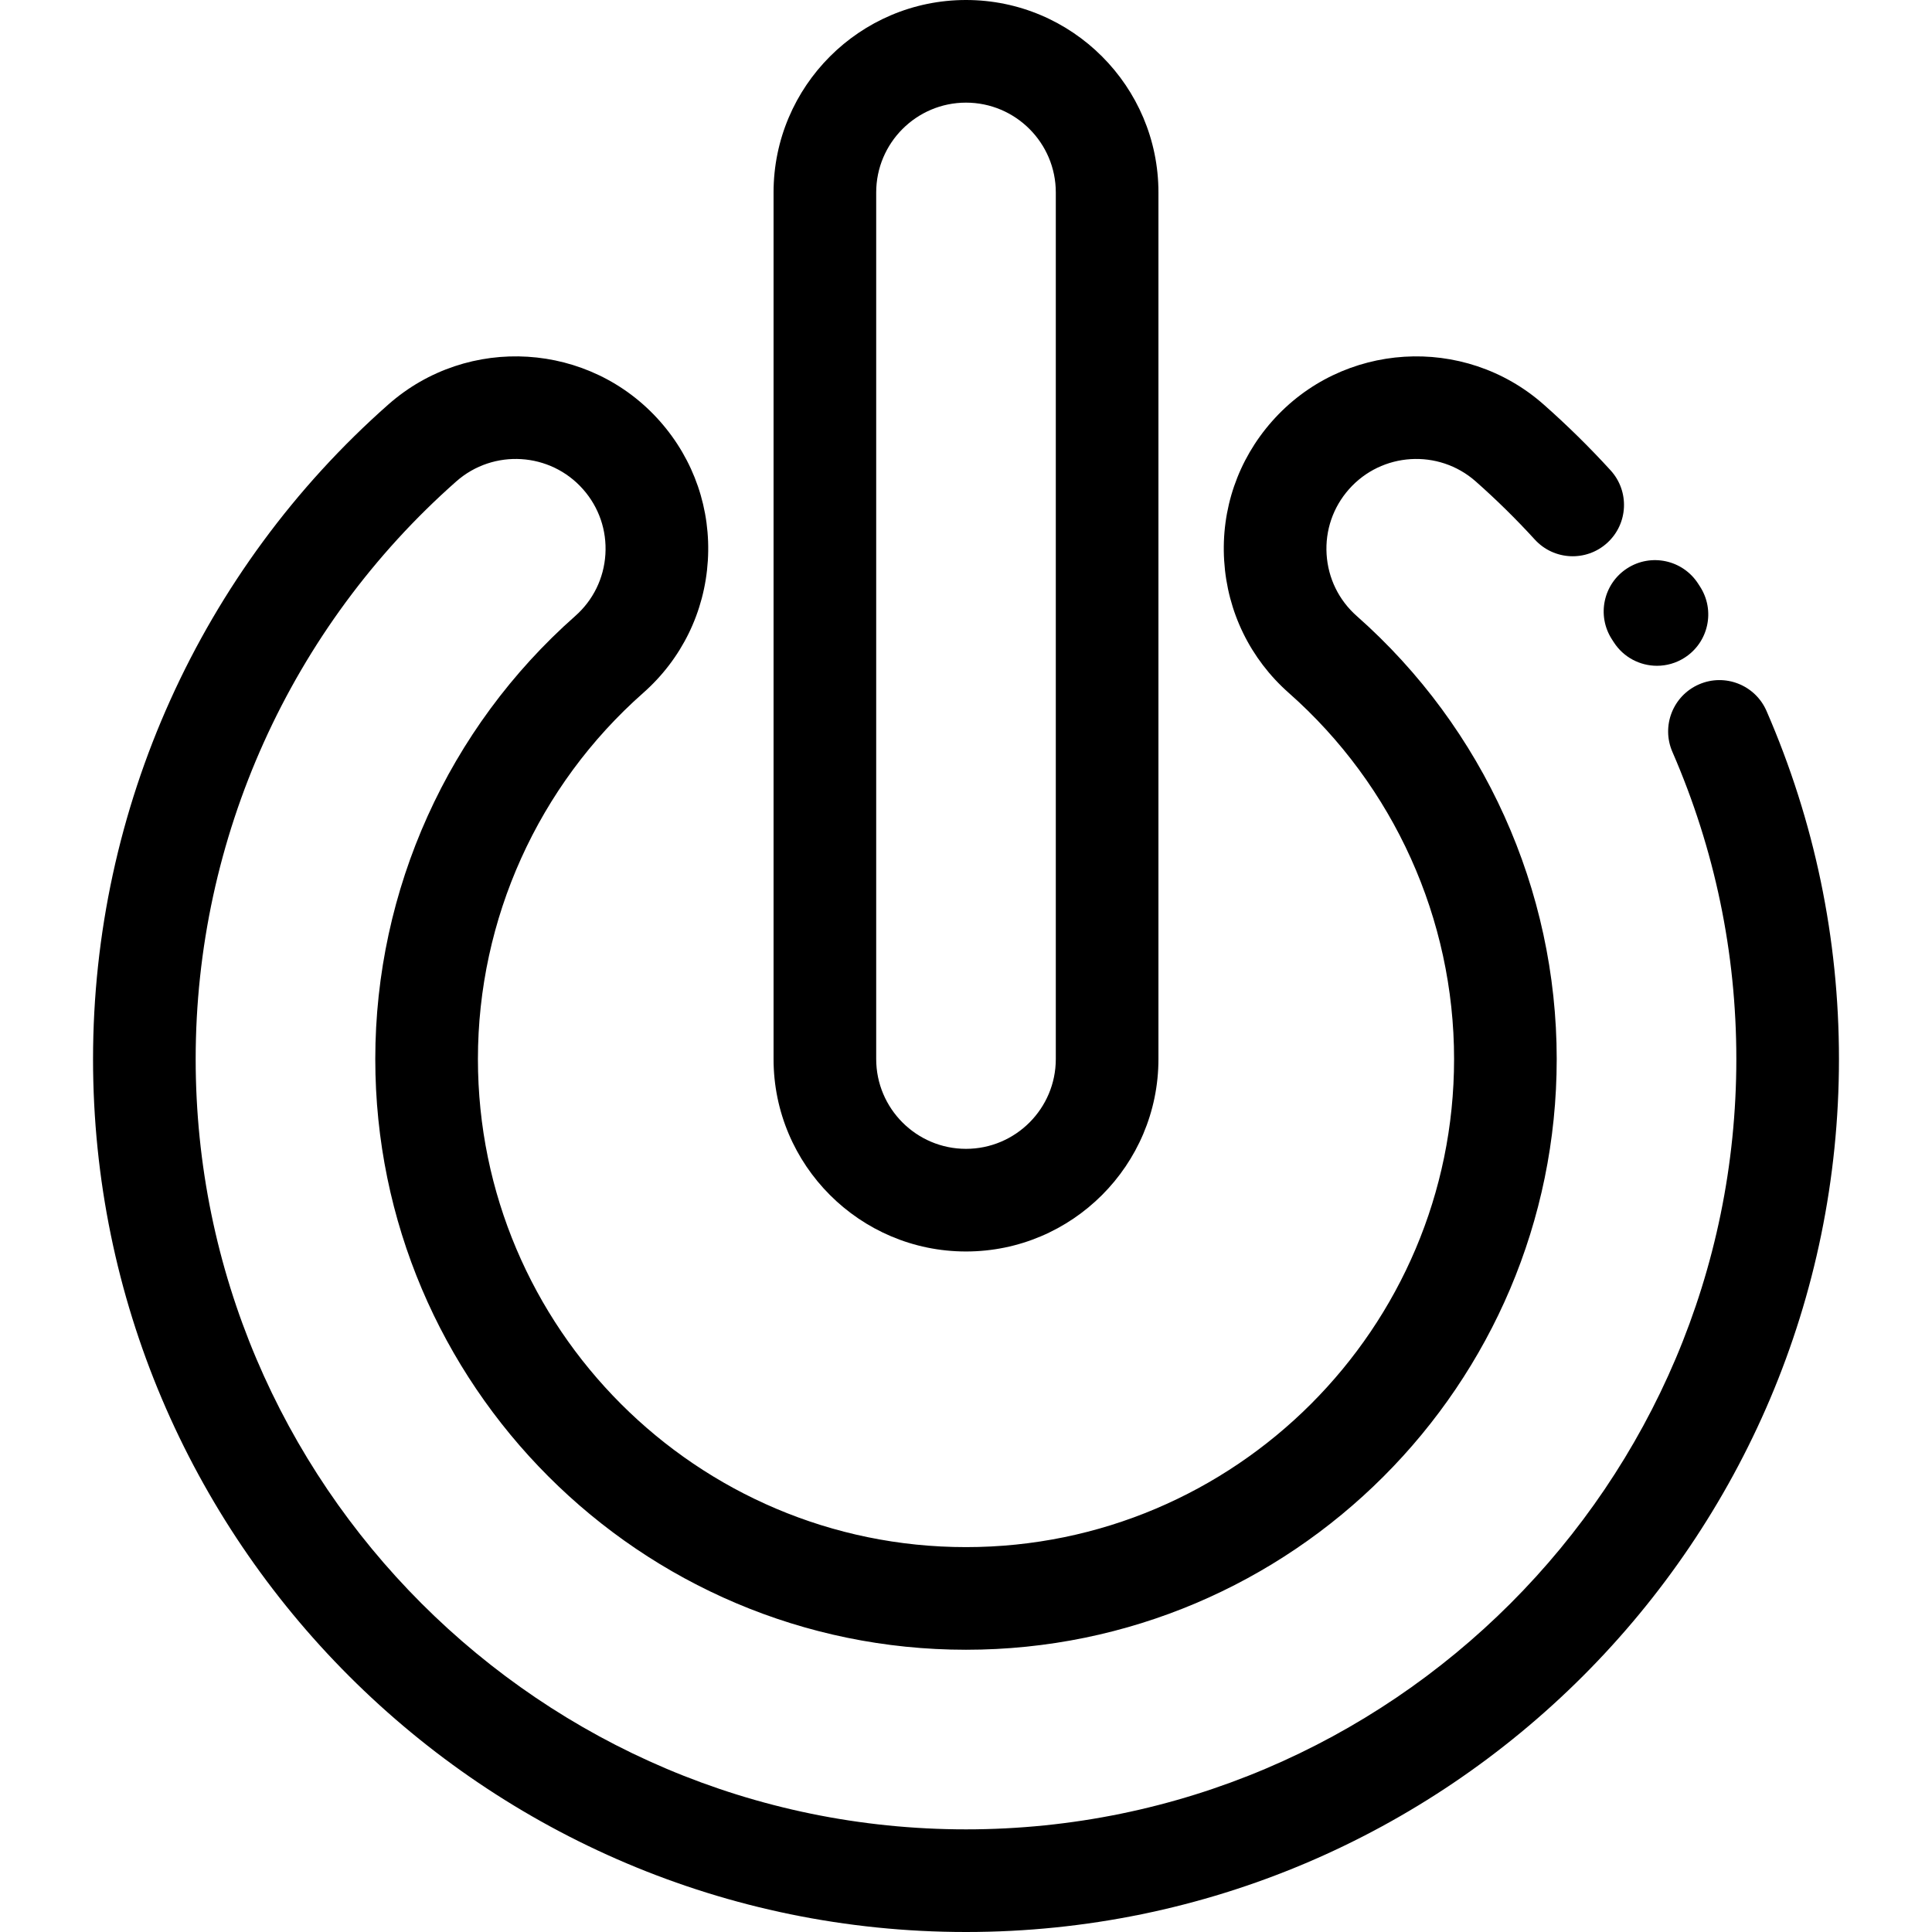 <?xml version="1.0" encoding="iso-8859-1"?>
<!-- Uploaded to: SVG Repo, www.svgrepo.com, Generator: SVG Repo Mixer Tools -->
<svg fill="#000000" height="800px" width="800px" version="1.1" id="Layer_1" xmlns="http://www.w3.org/2000/svg" xmlns:xlink="http://www.w3.org/1999/xlink" 
	 viewBox="0 0 512 512" xml:space="preserve">
<g>
	<g>
		<path d="M468.147,188.414c-2.996-6.888-11.012-10.046-17.894-7.049c-6.888,2.995-10.045,11.006-7.05,17.894
			c11.243,25.853,16.942,53.239,16.942,81.397c0,112.566-91.579,204.144-204.144,204.144S51.855,393.222,51.855,280.656
			c0-58.529,25.176-114.324,69.067-153.081c9.846-8.686,24.919-7.748,33.603,2.097c4.205,4.761,6.303,10.878,5.91,17.223
			c-0.394,6.344-3.234,12.155-7.998,16.362C118.766,193,99.454,235.79,99.454,280.656c0,86.32,70.227,156.546,156.546,156.546
			s156.546-70.226,156.546-156.546c0-44.867-19.312-87.658-52.986-117.4c-4.763-4.205-7.602-10.016-7.997-16.36
			c-0.393-6.344,1.705-12.461,5.914-17.227c8.683-9.841,23.757-10.776,33.594-2.097c5.478,4.839,10.748,10.022,15.665,15.408
			c5.063,5.547,13.666,5.942,19.212,0.877c5.547-5.065,5.94-13.665,0.877-19.212c-5.57-6.104-11.542-11.979-17.753-17.463
			c-21.093-18.61-53.387-16.594-71.986,4.487c-9.015,10.208-13.515,23.318-12.669,36.914c0.845,13.596,6.932,26.047,17.138,35.061
			c27.83,24.581,43.791,59.94,43.791,97.013c0,71.322-58.024,129.346-129.346,129.346s-129.346-58.026-129.346-129.346
			c0-37.073,15.961-72.432,43.79-97.012c10.208-9.014,16.294-21.467,17.14-35.063c0.845-13.597-3.656-26.706-12.665-36.909
			c-18.602-21.085-50.897-23.102-71.994-4.488c-49.742,43.919-78.269,107.148-78.269,173.472C24.656,408.22,128.438,512,256,512
			s231.344-103.78,231.344-231.344C487.345,248.746,480.887,217.71,468.147,188.414z"/>
	</g>
</g>
<g>
	<g>
		<path d="M450.534,155.467l-0.522-0.808c-4.079-6.306-12.497-8.115-18.804-4.036c-6.305,4.076-8.114,12.495-4.035,18.803
			l0.506,0.783c2.6,4.032,6.975,6.23,11.441,6.23c2.524,0,5.078-0.702,7.357-2.172C452.79,170.196,454.607,161.779,450.534,155.467z
			"/>
	</g>
</g>
<g>
	<g>
		<path d="M256,0c-28.121,0-50.999,22.877-50.999,50.999v229.657c0,28.121,22.879,50.999,50.999,50.999
			c28.121,0,50.999-22.877,50.999-50.999V50.999C306.999,22.877,284.121,0,256,0z M279.799,280.656
			c0,13.122-10.677,23.799-23.799,23.799s-23.799-10.677-23.799-23.799V50.999c0-13.122,10.677-23.799,23.799-23.799
			s23.799,10.677,23.799,23.799V280.656z"/>
	</g>
</g>
</svg>